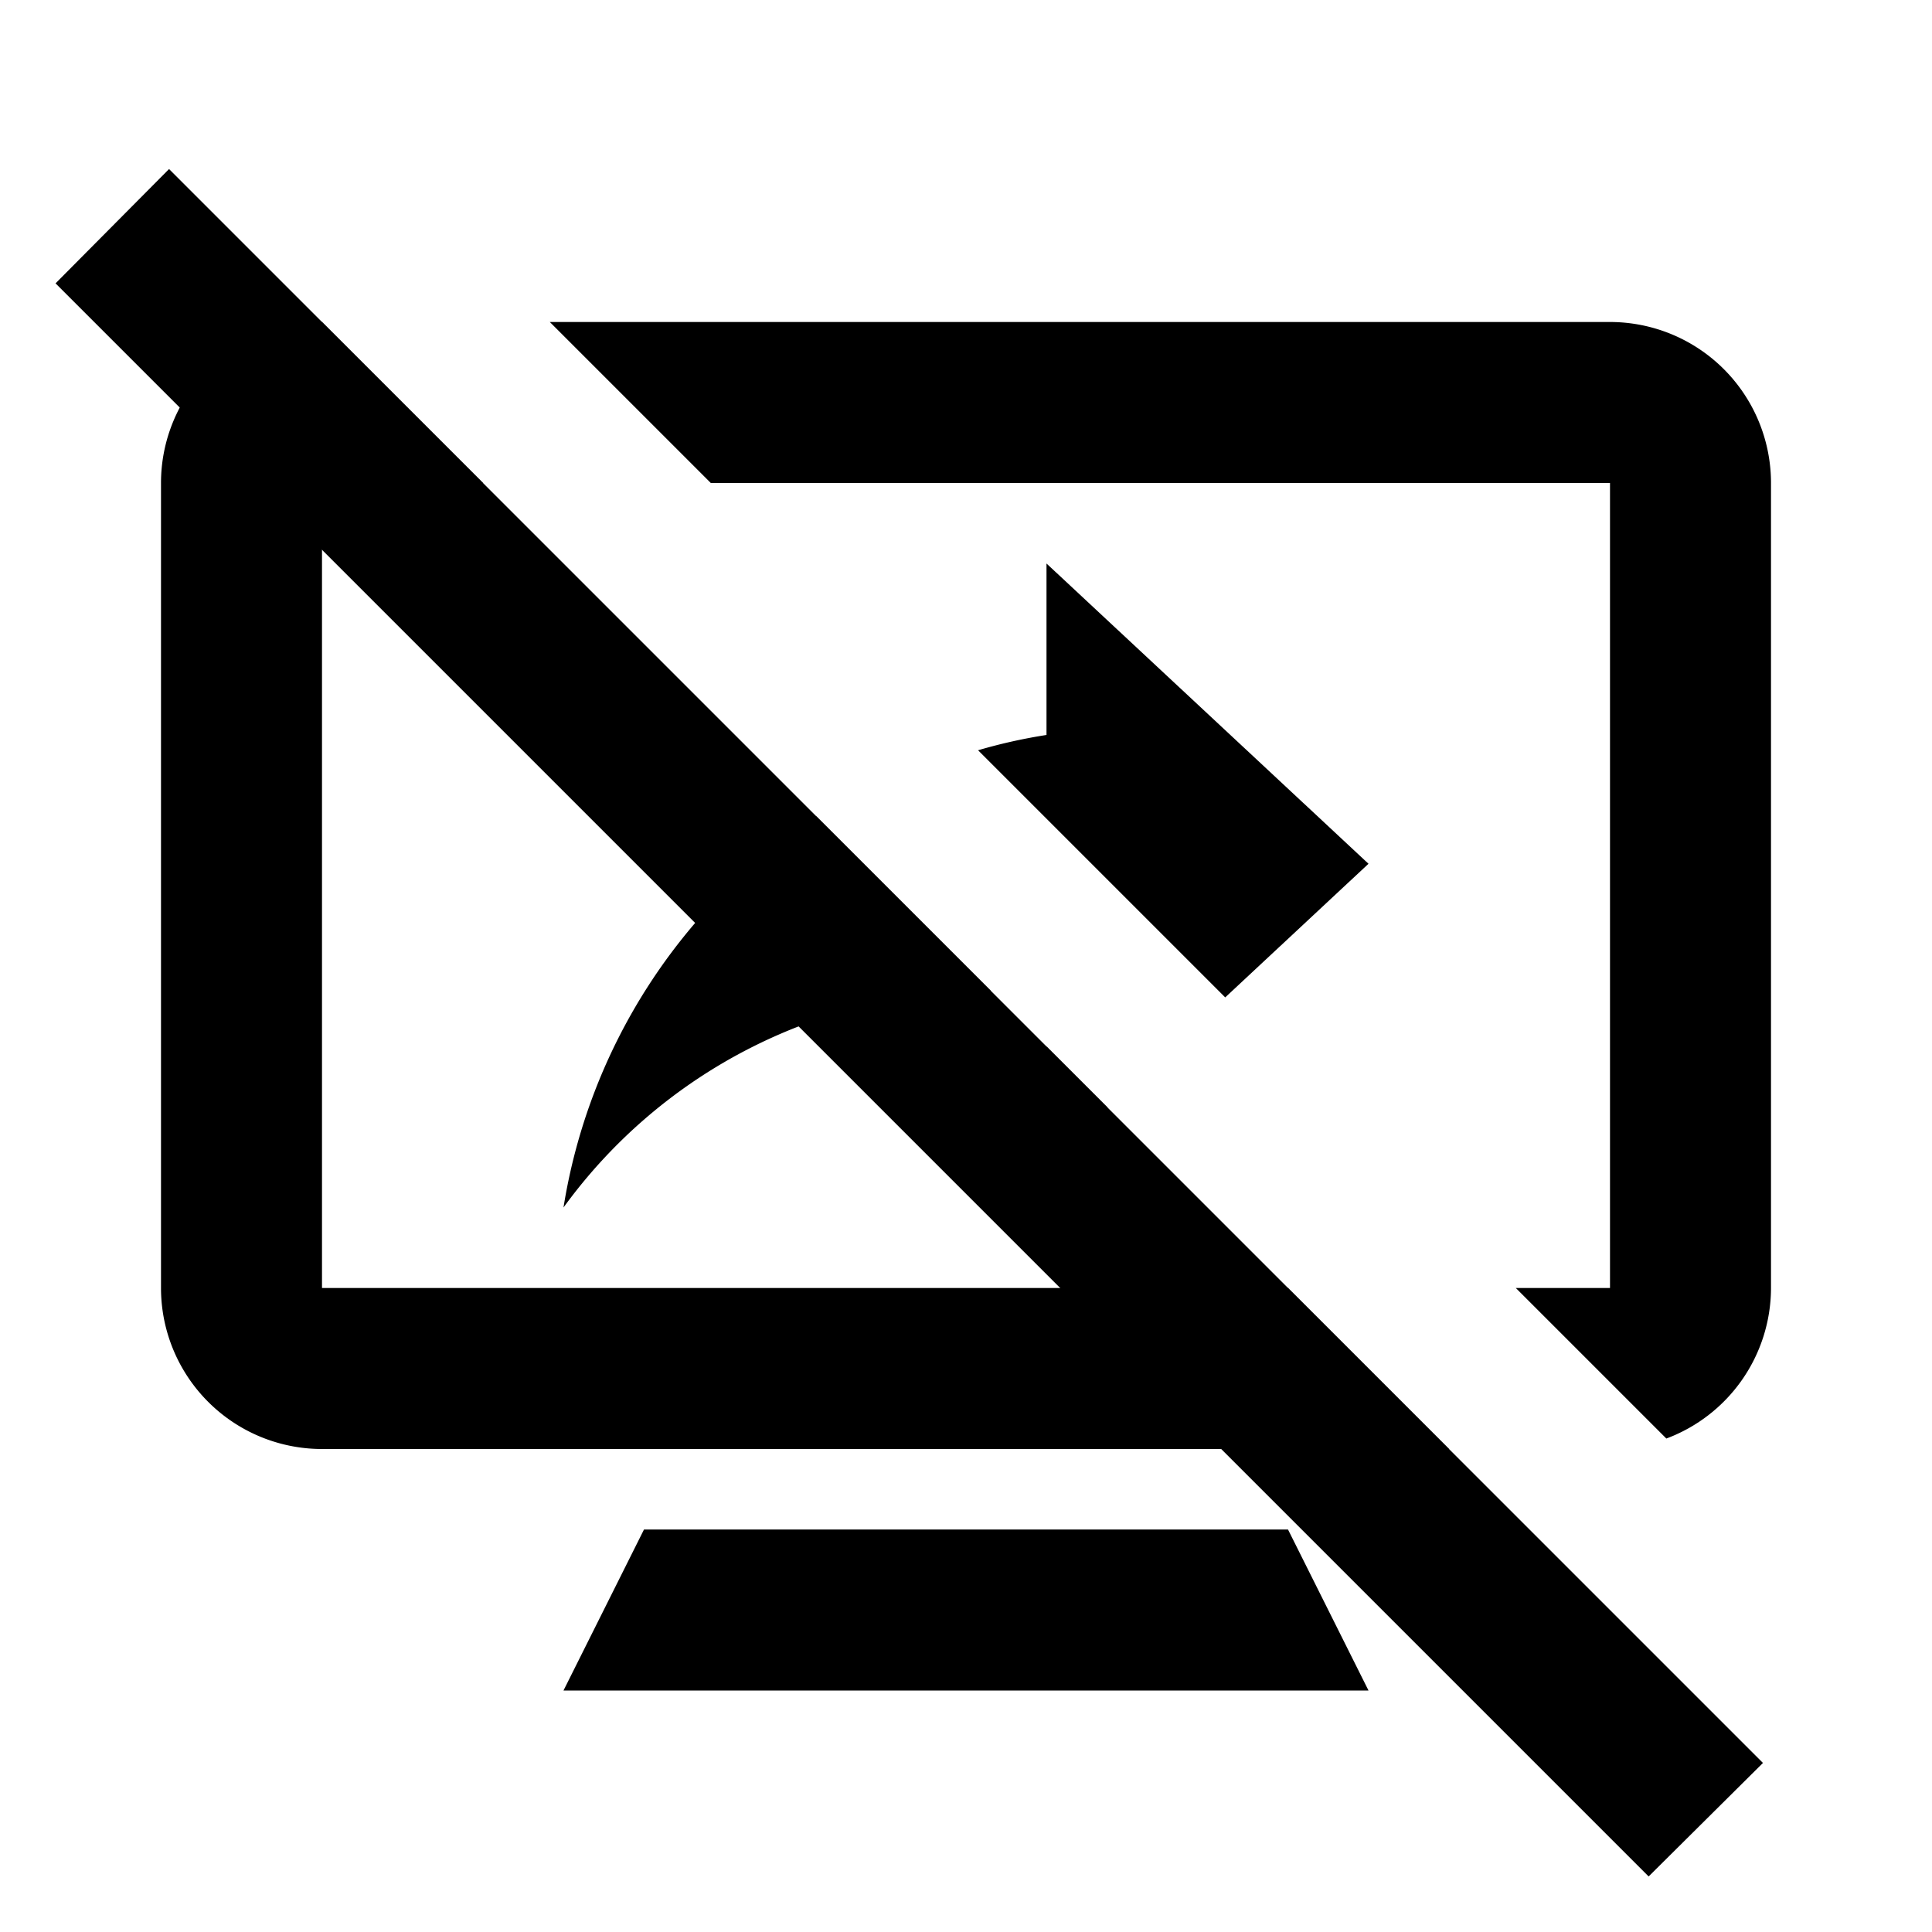 <svg id="Calque_1" data-name="Calque 1" xmlns="http://www.w3.org/2000/svg" viewBox="0 0 24 24"><polygon points="17 21 7 21 8 19 16 19 17 21"/><path d="M15.22,12.39,17,10.73,13,7V9.13a6.66,6.66,0,0,0-.85.19Z"/><polygon points="13 13 13 14.47 13.76 13.76 13 13"/><path d="M10.14,10.14A7.17,7.17,0,0,0,7,15a6.52,6.52,0,0,1,5.31-2.69Z"/><path d="M8.83,6H20V16H18.83l1.87,1.87A2,2,0,0,0,22,16V6a2,2,0,0,0-2-2H6.83Z"/><path d="M16,16H4V6H6L4,4H4A2,2,0,0,0,2,6V16a2,2,0,0,0,2,2H18Z"/><rect x="10.79" y="-0.79" width="1" height="27" transform="translate(-5.68 11.71) rotate(-45)" style="fill:#f3483f"/><polygon points="2.1 2.1 0.69 3.52 20.48 23.31 21.9 21.9 2.1 2.1 2.1 2.1"/></svg>